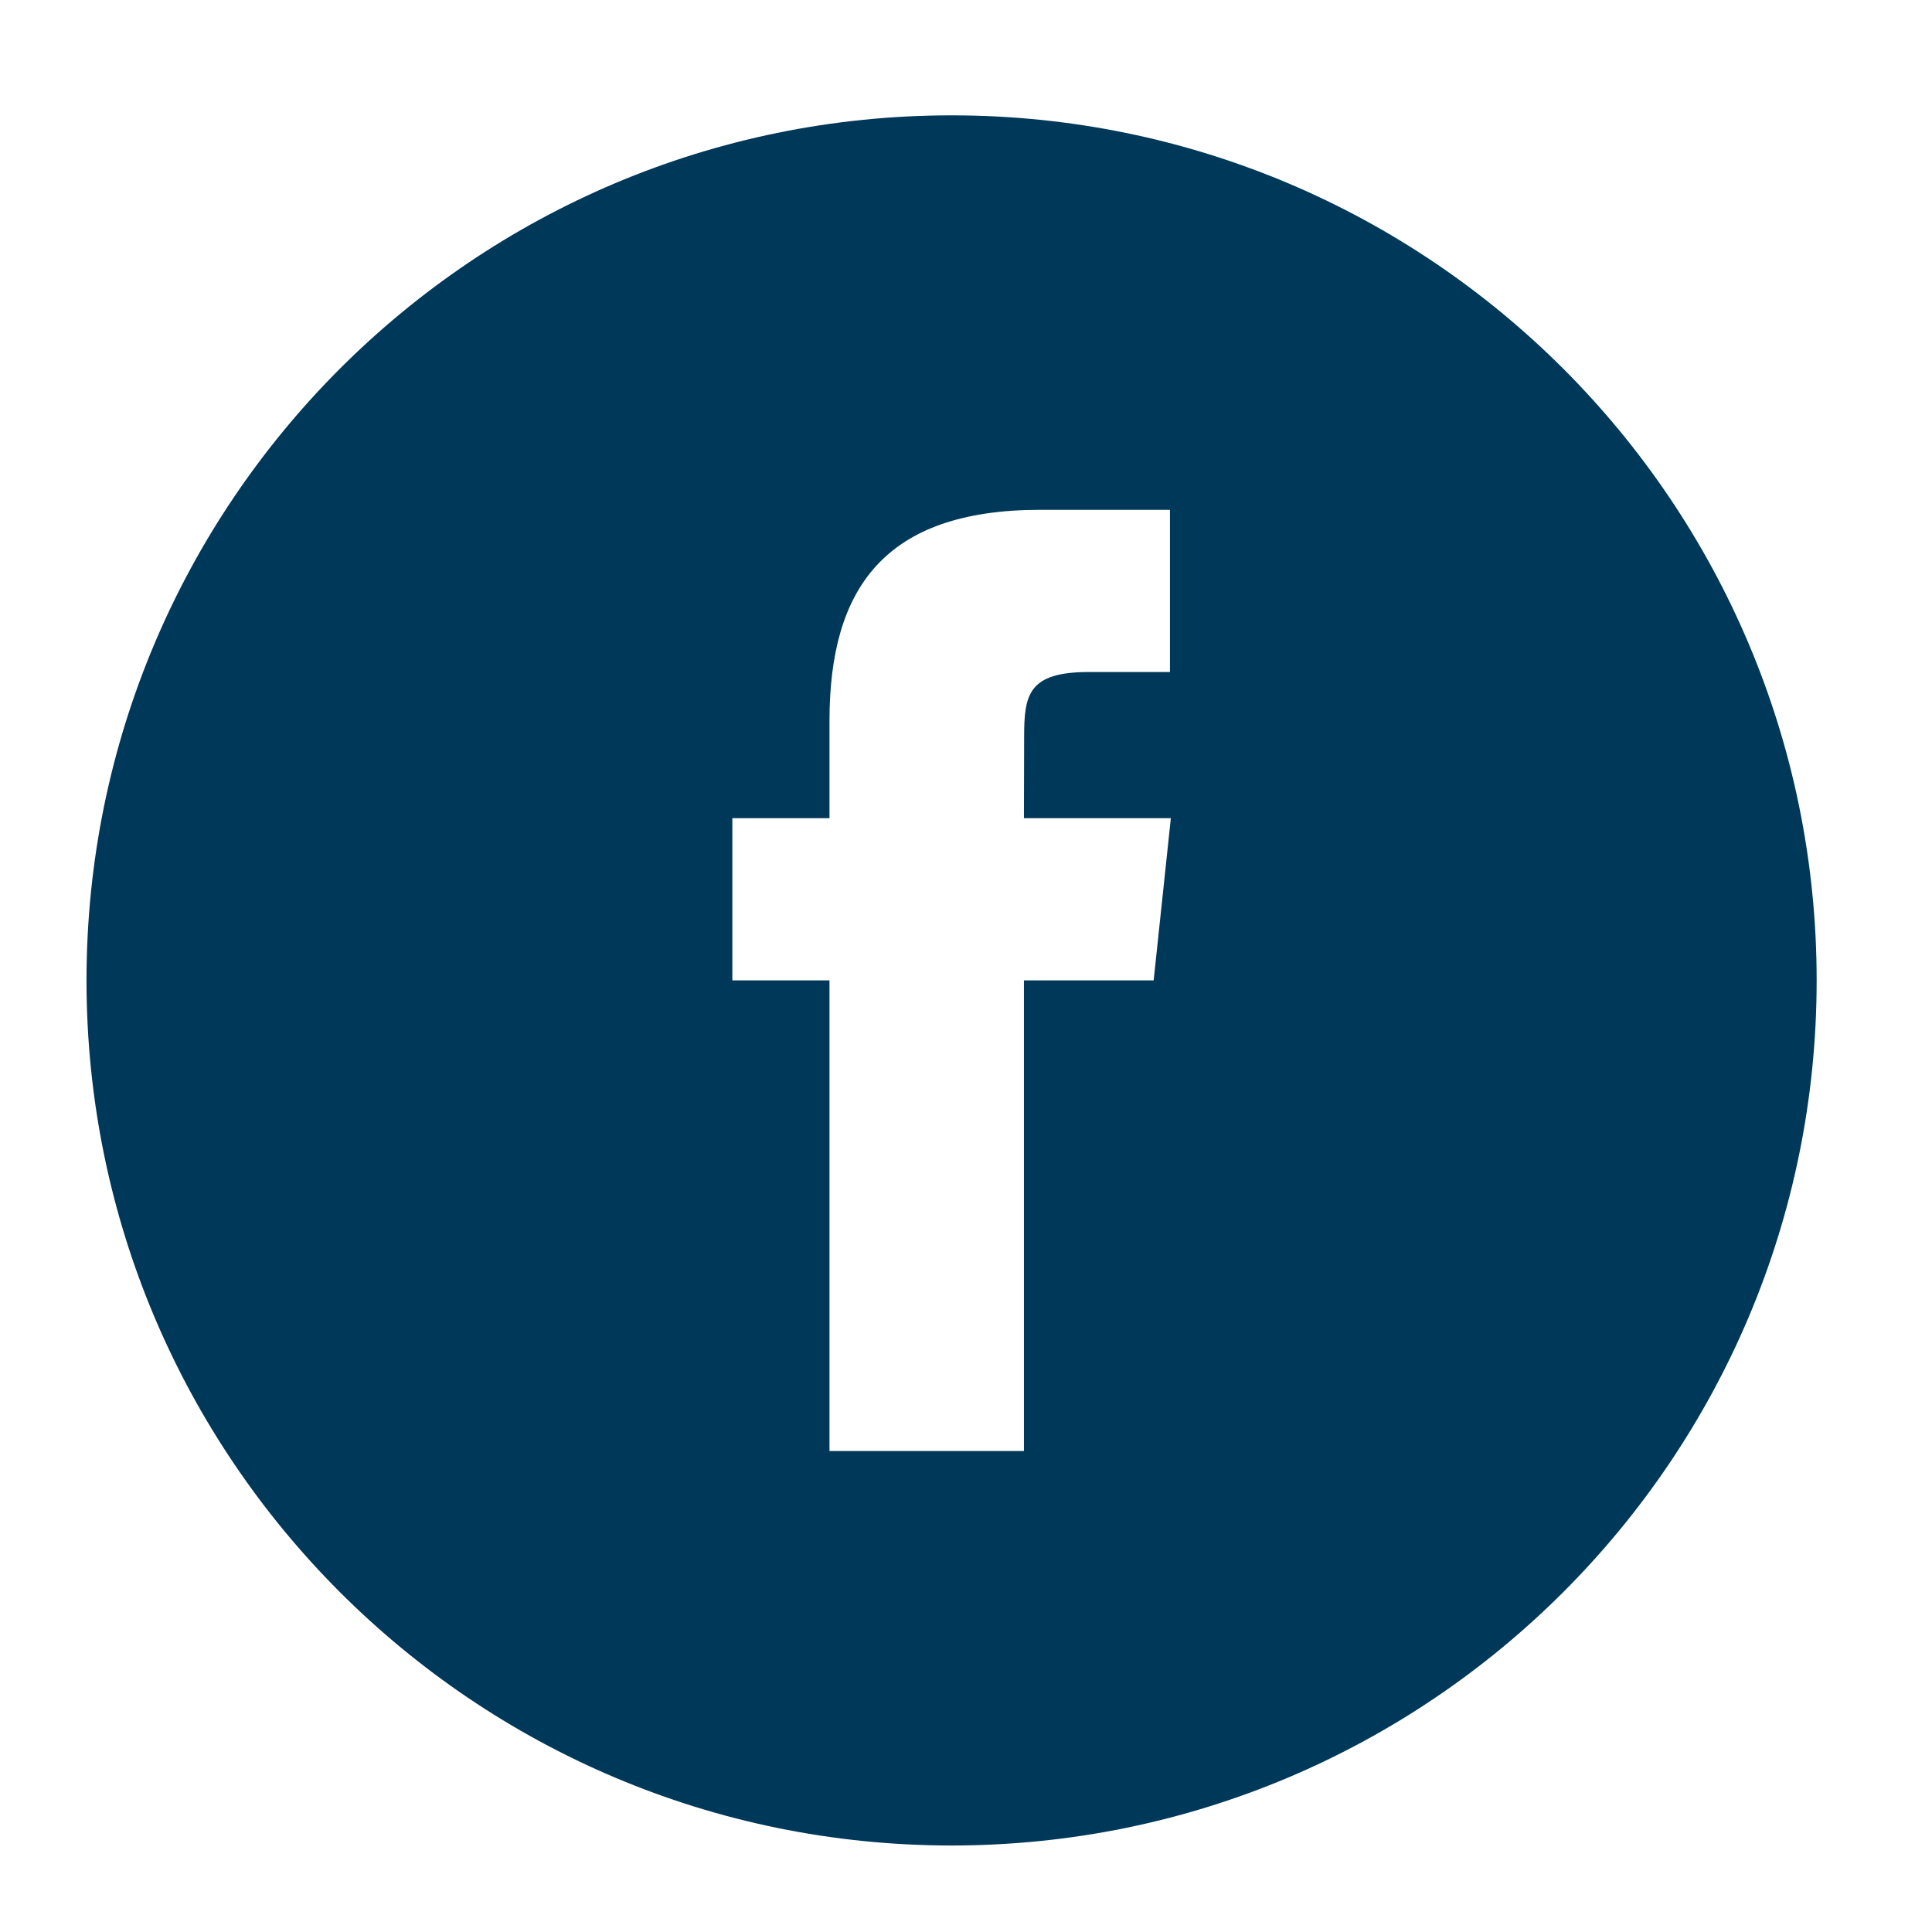 <svg xmlns="http://www.w3.org/2000/svg" width="67" height="67"><path fill="#003859" d="M28.765 50.32h6.744V33.998h4.499l.596-5.624h-5.095l.007-2.816c0-1.466.141-2.253 2.244-2.253h2.813V17.68h-4.5c-5.405 0-7.307 2.729-7.307 7.317v3.377h-3.369v5.625h3.369V50.32zM33 64C16.432 64 3 50.568 3 34 3 17.431 16.432 4 33 4c16.568 0 30 13.431 30 30 0 16.568-13.432 30-30 30z"/></svg>